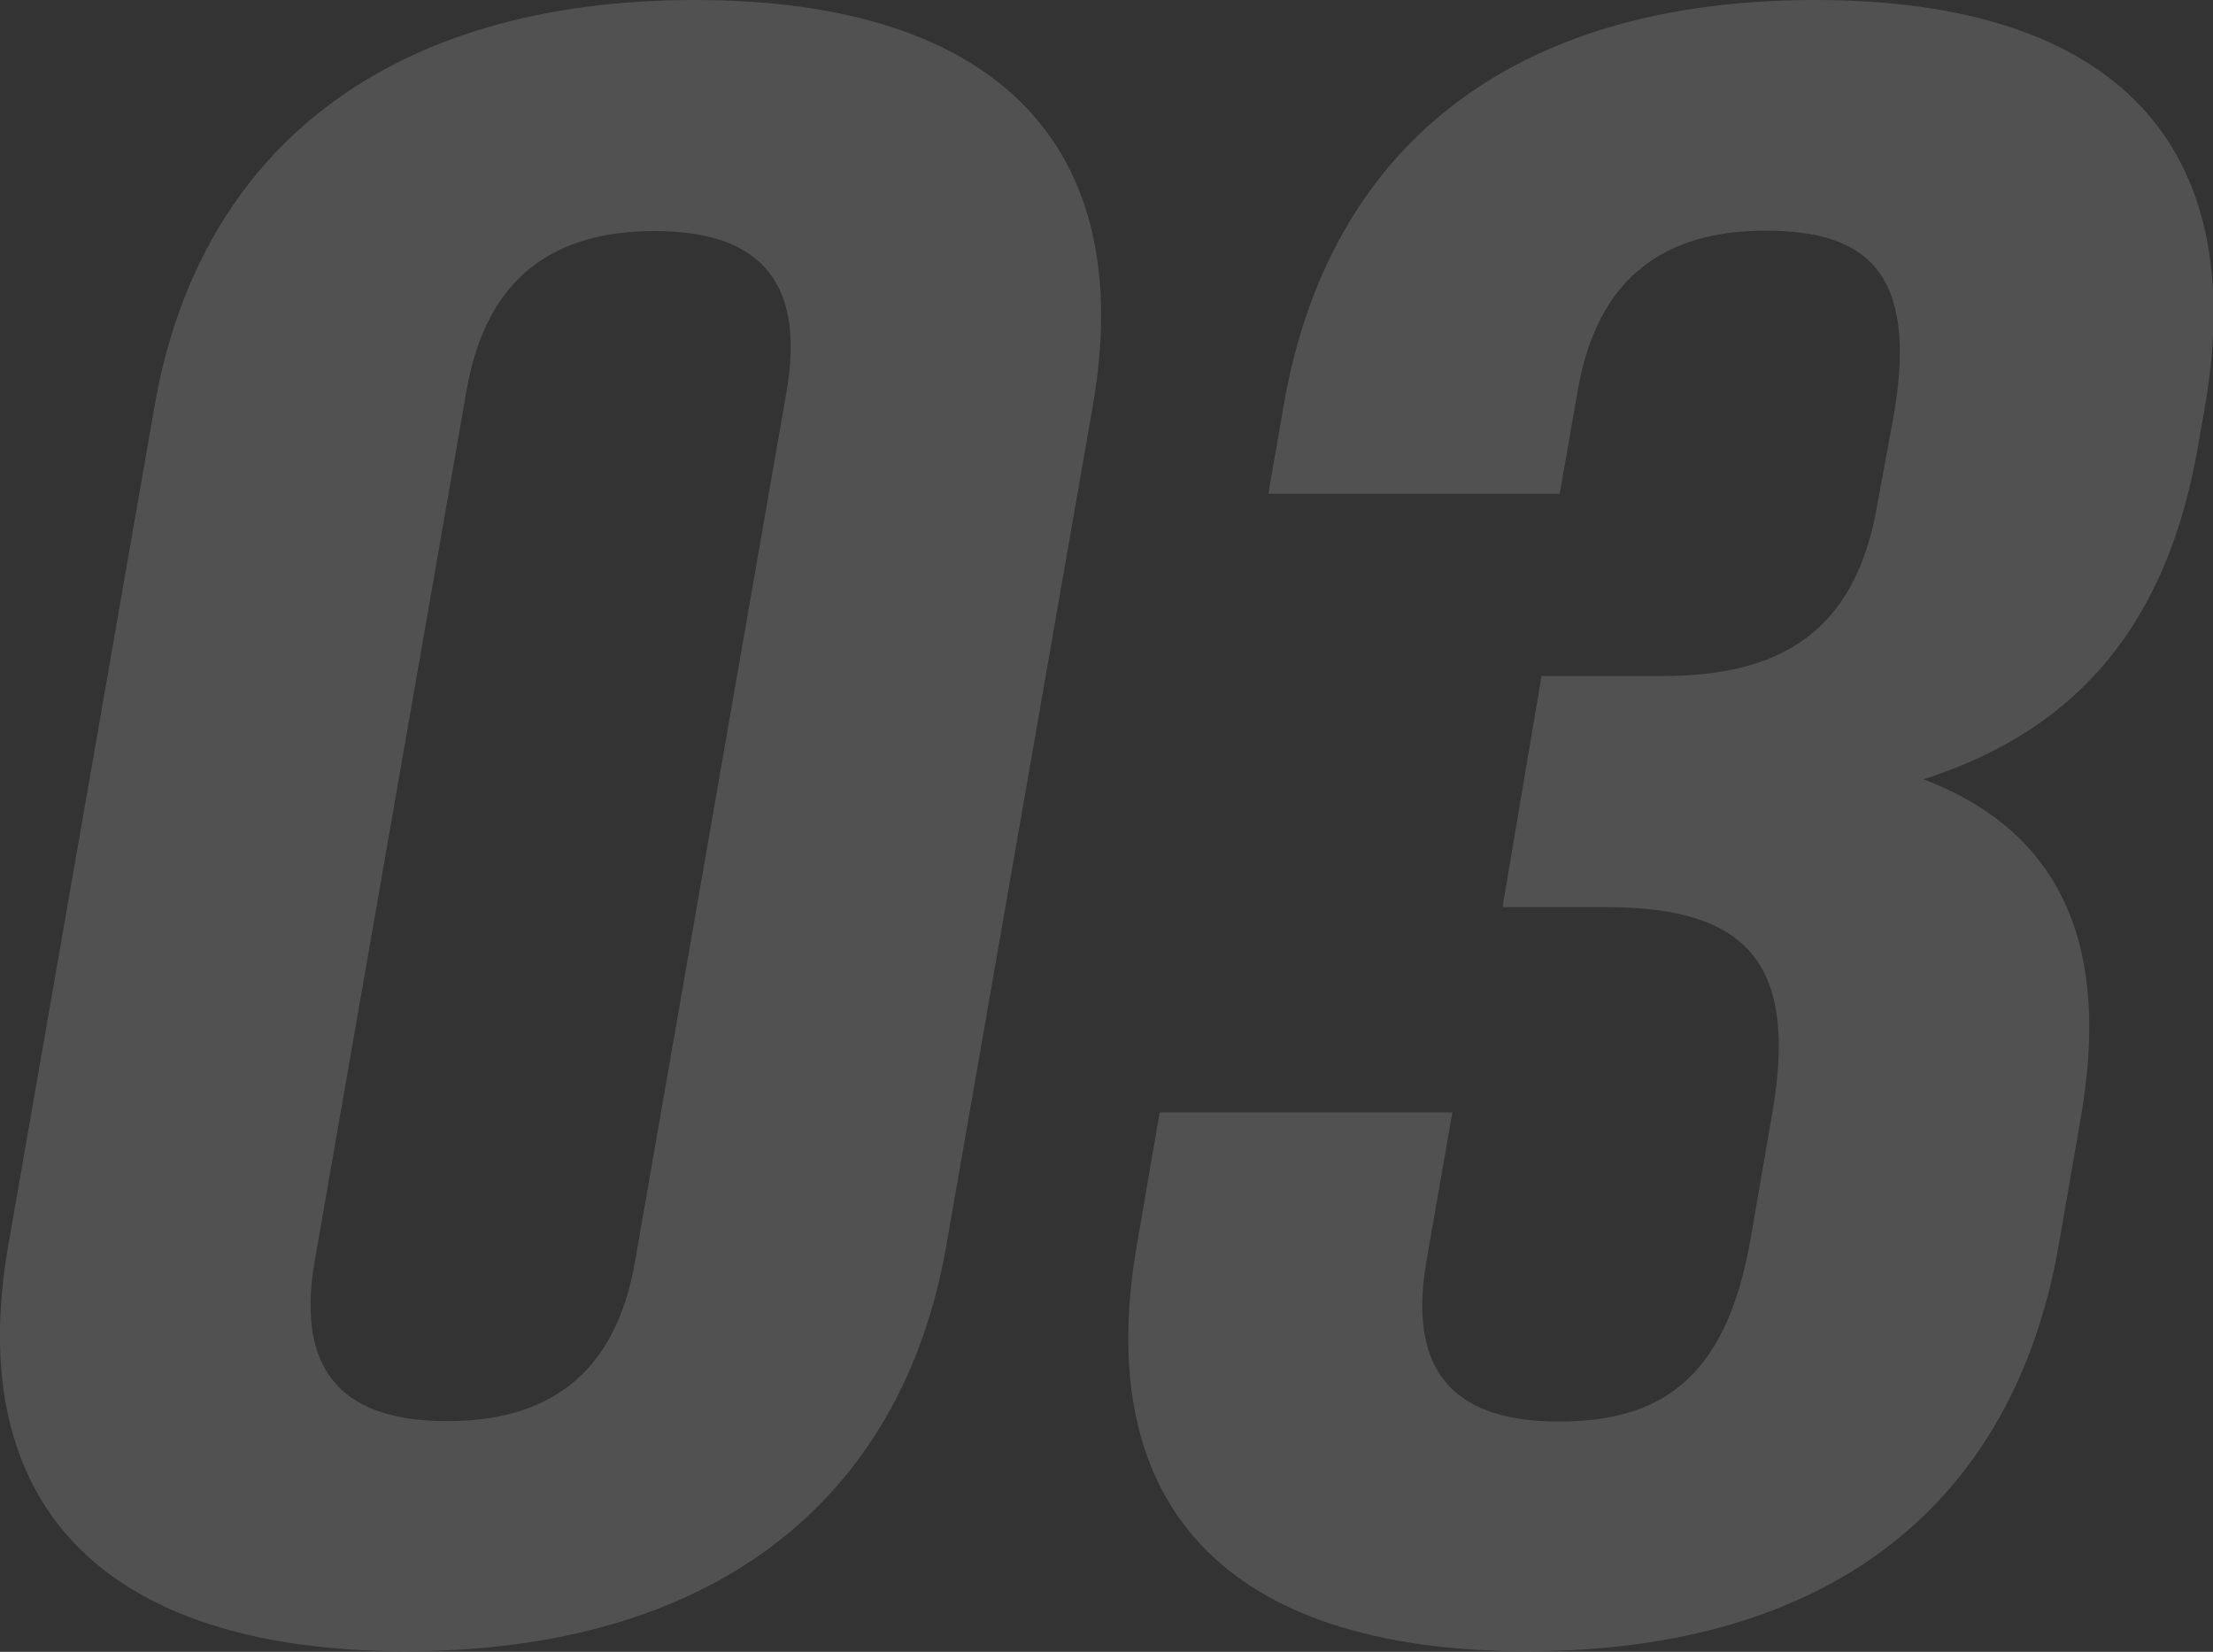 <svg xmlns="http://www.w3.org/2000/svg" viewBox="0 0 113.41 84.64"><rect x="0" y="0" width="113.41" height="84.64" fill="#333333" stroke="none"/><defs><style>.cls-1{opacity:0.15;}.cls-2{fill:#fff;}</style></defs><g id="レイヤー_2" data-name="レイヤー 2"><g id="背景色"><g class="cls-1"><path class="cls-2" d="M7.92,20.81C10.23,7.57,20,0,35.6,0S58.32,7.57,56,20.81l-7.5,43c-2.31,13.24-12.12,20.8-27.68,20.8S-1.88,77.08.42,63.84Zm8.2,43.85c-1,5.91,1.75,8.16,6.79,8.16s8.6-2.25,9.63-8.16L40.32,20c1-5.91-1.74-8.16-6.78-8.16s-8.6,2.25-9.63,8.16Z"/><path class="cls-2" d="M97.05,21.28c1.29-7.45-1.52-9.46-6.56-9.46s-8.6,2.25-9.63,8.16l-.93,5.32H65l.78-4.49C68.05,7.57,77.43,0,93,0s22.3,7.57,20,20.81l-.37,2.12c-1.55,8.87-6,14.43-14.06,17,7.43,2.83,9.53,9,8.06,17.37l-1.13,6.51c-2.31,13.24-11.69,20.8-27.24,20.8s-22.3-7.56-20-20.8L59.43,57h15l-1.34,7.68c-1,5.91,1.75,8.16,6.79,8.16s8.55-2,9.83-9.34L90.83,57c1.33-7.69-1.34-10.52-8.54-10.52H77L79,34.64h6.2c5.9,0,9.87-2.13,11-8.75Z"/></g></g></g></svg>